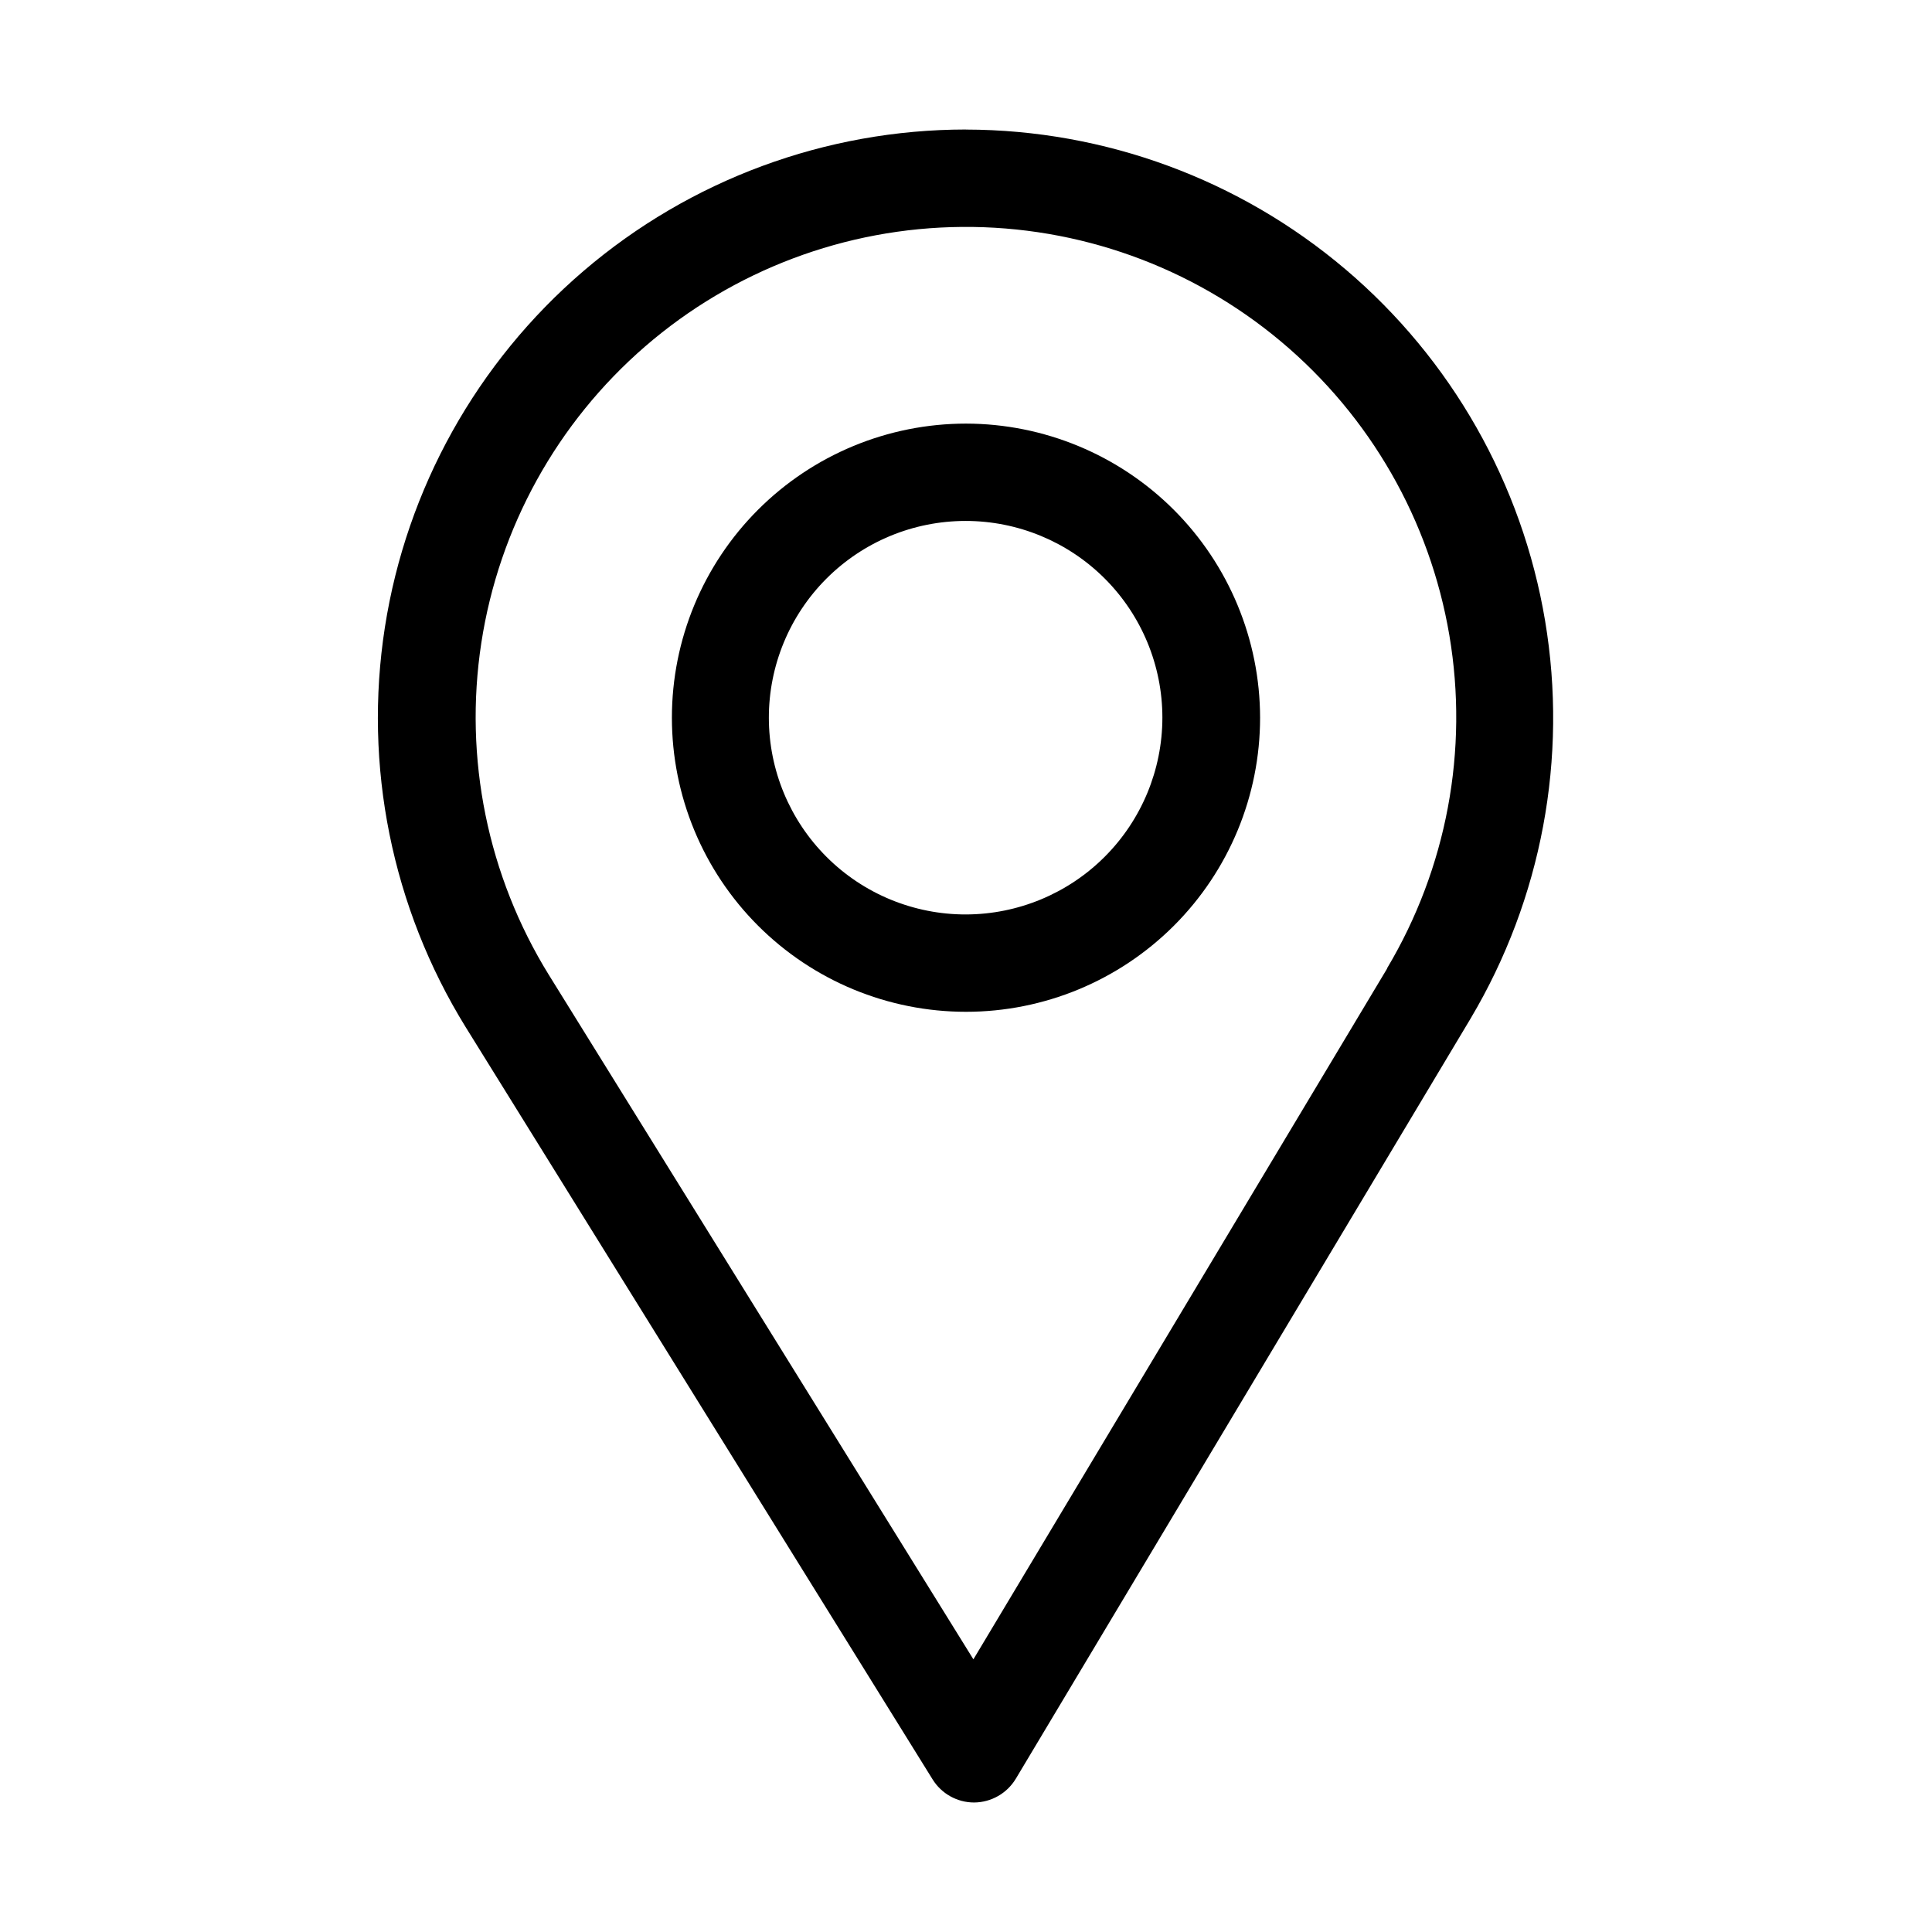 <?xml version="1.0" encoding="UTF-8"?>
<!-- Uploaded to: SVG Repo, www.svgrepo.com, Generator: SVG Repo Mixer Tools -->
<svg fill="#000000" width="800px" height="800px" version="1.1" viewBox="144 144 512 512" xmlns="http://www.w3.org/2000/svg">
 <g fill-rule="evenodd">
  <path d="m400 178.32c-37.18 0.016-73.129 13.316-101.37 37.504-28.234 24.188-46.898 57.664-52.629 94.398-5.727 36.738 1.859 74.309 21.391 105.95l123.74 199.36c2.359 3.824 6.535 6.152 11.031 6.148 4.523-0.039 8.703-2.422 11.035-6.297l120.56-201.52v-0.004c18.805-31.676 25.789-68.992 19.711-105.32-6.078-36.336-24.824-69.348-52.918-93.18-28.094-23.832-63.715-36.949-100.55-37.023zm111.59 222.38-109.63 183.04-112.5-181.37h-0.004c-16.23-26.266-22.578-57.453-17.906-87.973 4.676-30.516 20.062-58.375 43.41-78.582 23.344-20.203 53.121-31.434 83.996-31.68 30.875-0.246 60.828 10.512 84.488 30.344 23.664 19.832 39.492 47.441 44.652 77.883 5.156 30.441-0.695 61.727-16.508 88.242z"/>
  <path d="m400 256.26c-20.672 0-40.496 8.211-55.113 22.828-14.617 14.617-22.828 34.441-22.828 55.109 0 20.672 8.211 40.496 22.828 55.113 14.617 14.617 34.441 22.828 55.113 22.828 20.668 0 40.492-8.211 55.109-22.828s22.828-34.441 22.828-55.113c-0.027-20.66-8.246-40.469-22.855-55.082-14.613-14.609-34.422-22.828-55.082-22.855zm0 130.08c-13.836 0.027-27.117-5.445-36.914-15.211-9.801-9.77-15.316-23.027-15.332-36.863-0.02-13.836 5.465-27.113 15.238-36.906 9.773-9.789 23.035-15.297 36.871-15.305 13.836-0.012 27.109 5.481 36.895 15.258 9.785 9.781 15.285 23.051 15.285 36.883-0.016 13.809-5.5 27.051-15.254 36.824-9.754 9.773-22.984 15.281-36.789 15.32z"/>
 </g>
</svg>